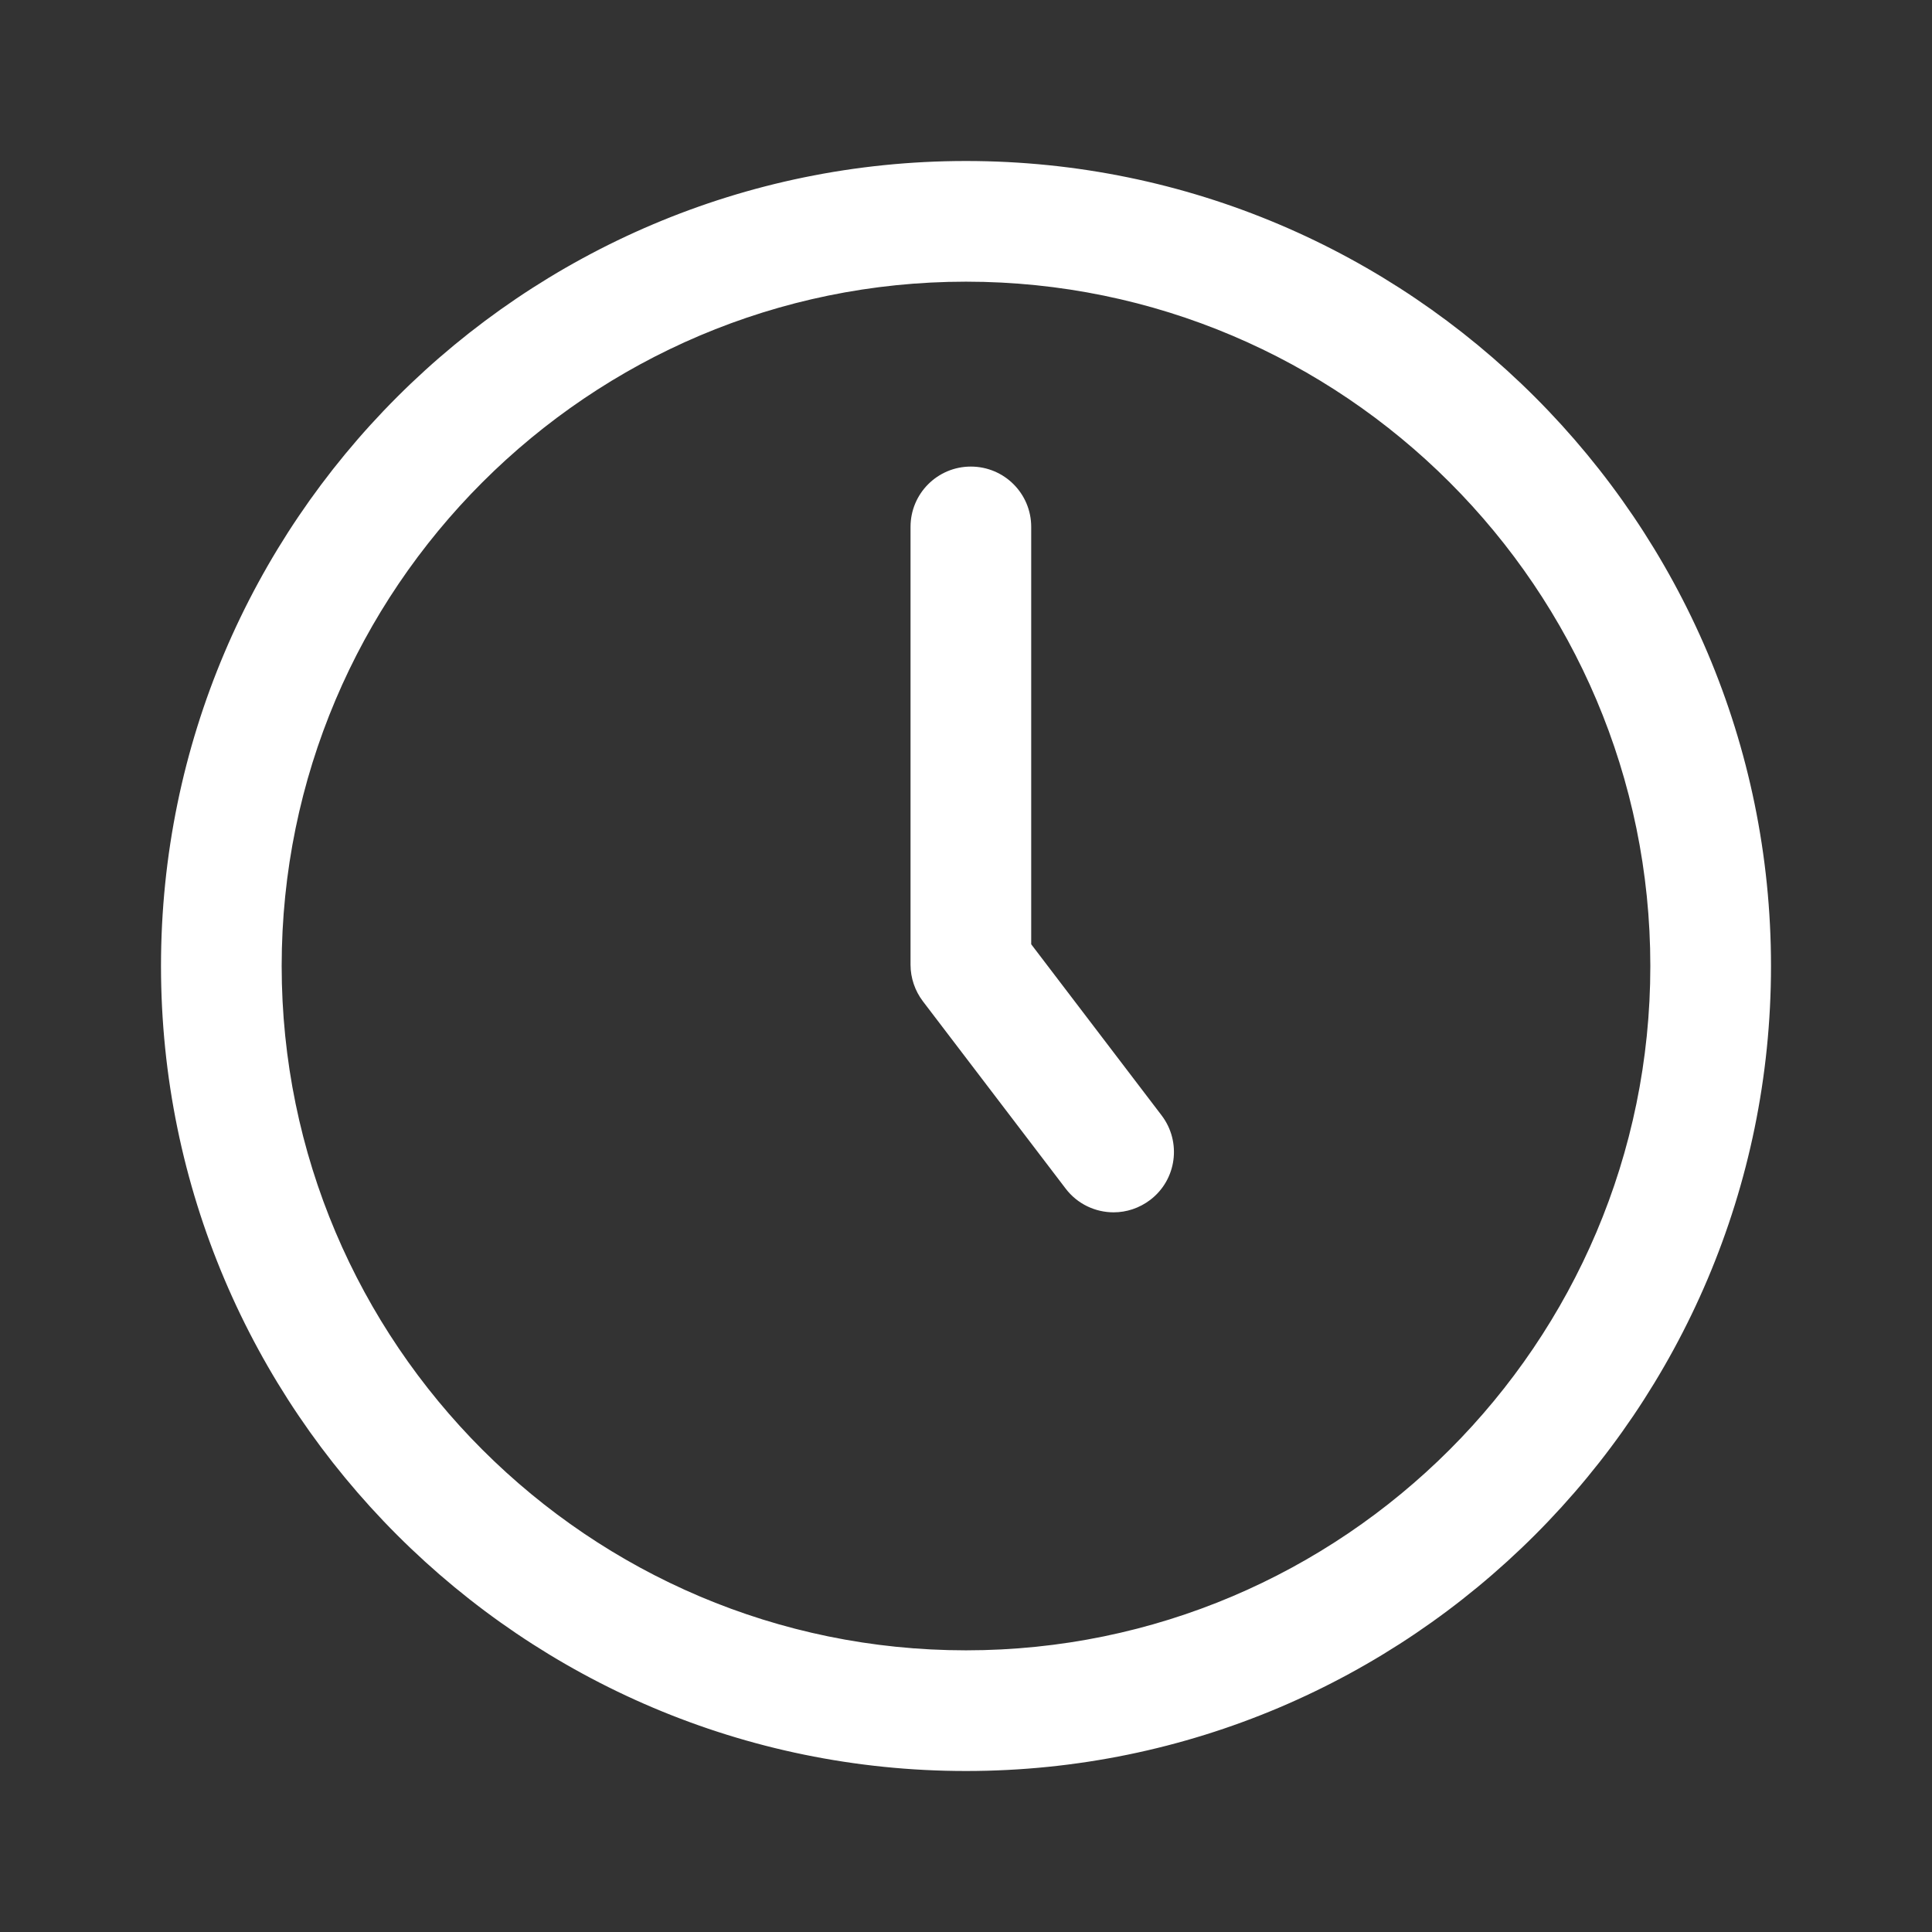 <svg width="24" height="24" viewBox="0 0 24 24" fill="none" xmlns="http://www.w3.org/2000/svg">
<rect x="0" y="0" width="24" height="24" fill="#333333" stroke="none"/>
<path fill-rule="evenodd" clip-rule="evenodd" d="M2.099 12C2.099 6.54 6.54 2.099 12 2.099C17.46 2.099 21.901 6.54 21.901 12C21.901 17.46 17.46 21.901 12 21.901C6.54 21.901 2.099 17.46 2.099 12ZM3.4 12C3.4 16.742 7.258 20.6 12 20.6C16.742 20.6 20.6 16.742 20.6 12C20.6 7.258 16.742 3.4 12 3.4C7.258 3.4 3.4 7.258 3.4 12ZM12.711 6.545V11.765H12.712L14.351 13.916C14.568 14.202 14.514 14.61 14.228 14.827C14.11 14.917 13.971 14.961 13.834 14.961C13.638 14.961 13.444 14.872 13.316 14.704L11.544 12.378C11.457 12.266 11.41 12.127 11.41 11.985V6.545C11.41 6.186 11.701 5.895 12.06 5.895C12.42 5.895 12.711 6.186 12.711 6.545Z" fill="#ffffff"/>
<path fill-rule="evenodd" clip-rule="evenodd" d="M2 12C2 6.486 6.486 2 12 2C17.514 2 22 6.486 22 12C22 17.514 17.514 22 12 22C6.486 22 2 17.514 2 12ZM12 2.198C6.595 2.198 2.198 6.595 2.198 12C2.198 17.405 6.595 21.802 12 21.802C17.405 21.802 21.802 17.405 21.802 12C21.802 6.595 17.405 2.198 12 2.198ZM12 3.499C7.313 3.499 3.499 7.313 3.499 12C3.499 16.687 7.313 20.501 12 20.501C16.687 20.501 20.501 16.687 20.501 12C20.501 7.313 16.687 3.499 12 3.499ZM3.301 12C3.301 7.204 7.204 3.301 12 3.301C16.797 3.301 20.699 7.204 20.699 12C20.699 16.797 16.797 20.699 12 20.699C7.204 20.699 3.301 16.797 3.301 12ZM11.311 6.545C11.311 6.131 11.646 5.796 12.06 5.796C12.475 5.796 12.81 6.131 12.81 6.545V11.73L14.43 13.856C14.68 14.185 14.618 14.655 14.288 14.906C14.152 15.009 13.992 15.06 13.834 15.06C13.608 15.06 13.384 14.958 13.237 14.764L11.465 12.439C11.366 12.309 11.311 12.148 11.311 11.985V6.545ZM12.663 11.864H12.612V6.545C12.612 6.24 12.365 5.994 12.06 5.994C11.755 5.994 11.509 6.24 11.509 6.545V11.985C11.509 12.105 11.549 12.223 11.622 12.318L13.395 14.644C13.503 14.787 13.667 14.862 13.834 14.862C13.95 14.862 14.067 14.825 14.168 14.748C14.41 14.564 14.457 14.219 14.272 13.976M14.272 13.976L12.663 11.864L14.272 13.976Z" fill="#ffffff"/>
</svg>
